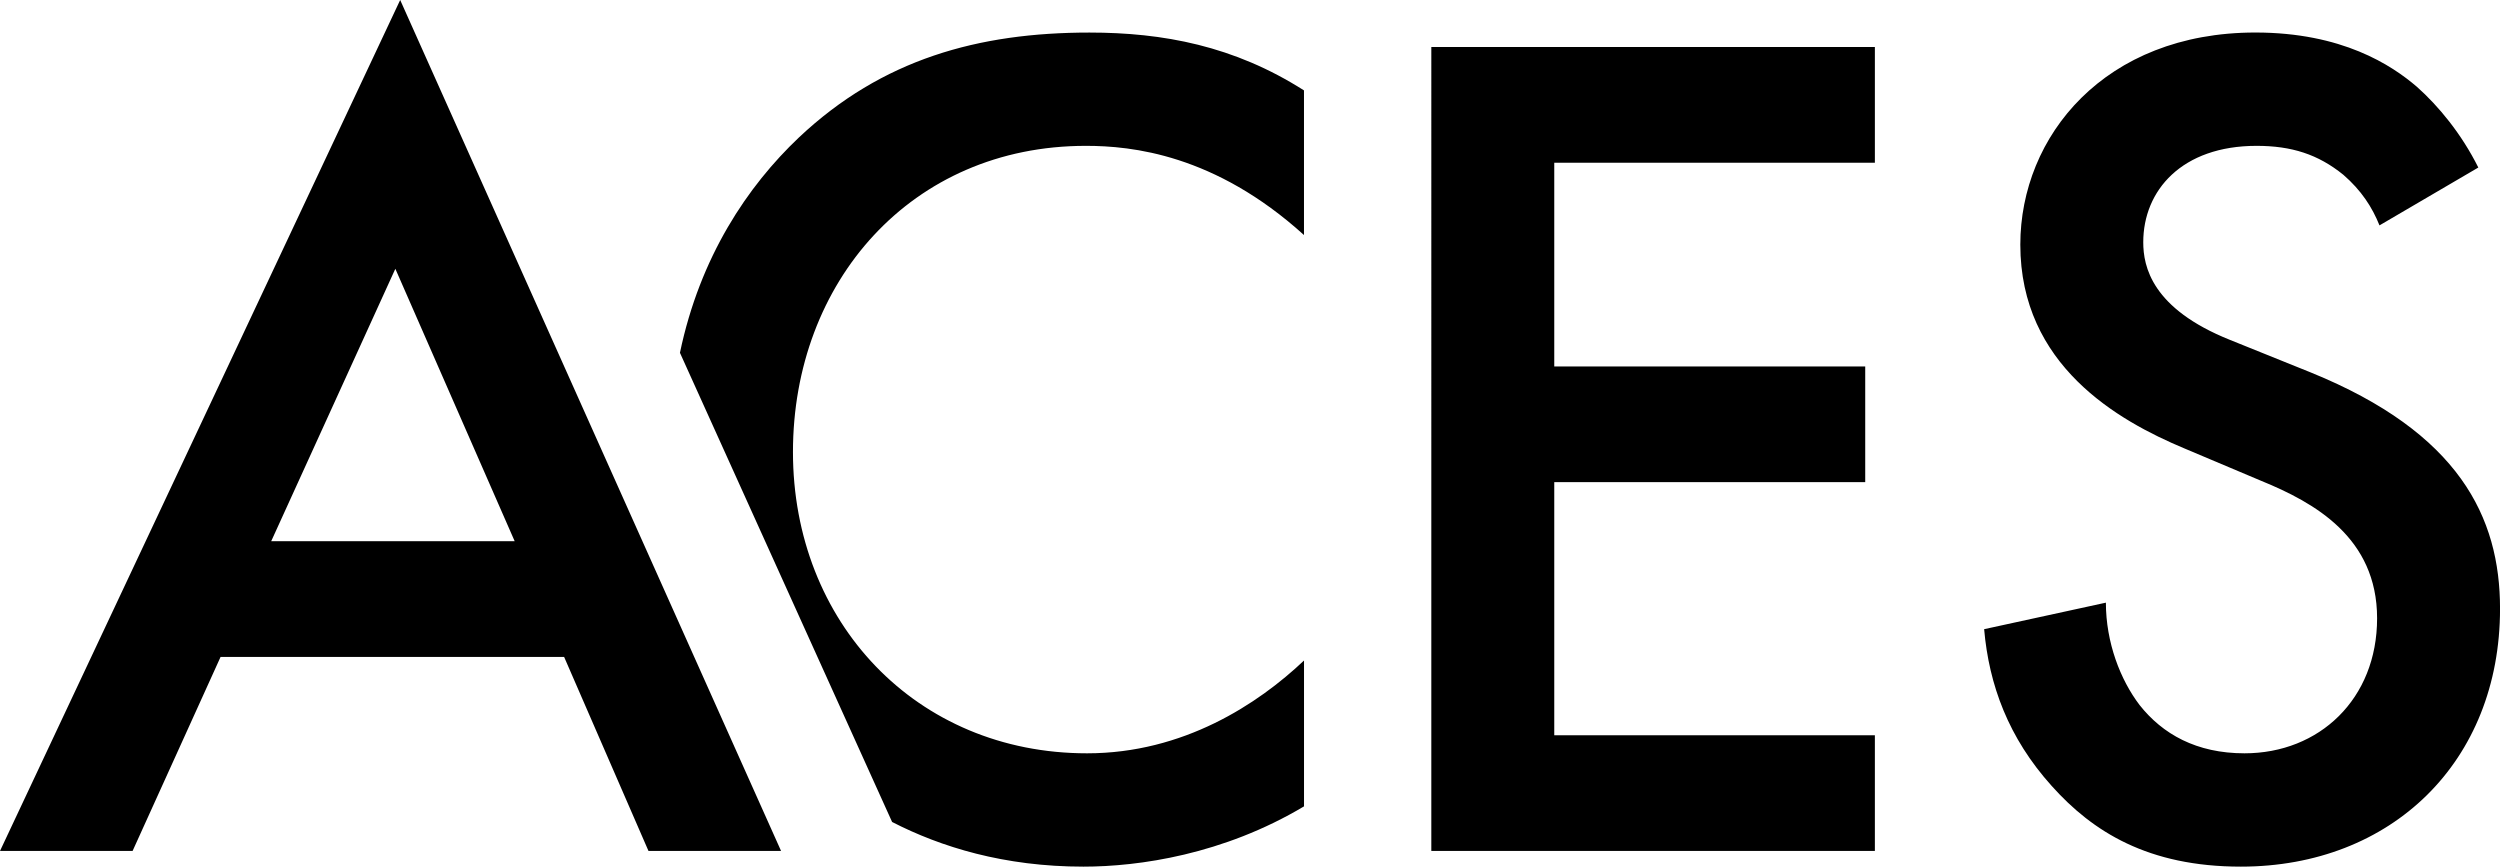 <?xml version="1.0" encoding="UTF-8"?>
<svg id="Layer_1" data-name="Layer 1" xmlns="http://www.w3.org/2000/svg" viewBox="0 0 733.29 254.2">
  <path d="M165.46,192.68h-100.76l-25.81,56.92H0L117.38,0l111.72,249.6h-38.89l-24.75-56.92ZM150.96,158.74l-35-79.9-36.41,79.9h71.41Z"/>
  <path d="M549.93,47.73h-94.04v59.75h91.21v33.94h-91.21v74.24h94.04v33.94h-130.1V13.79h130.1v33.94ZM697.94,66.11c-2.12-5.3-5.3-10.25-10.61-14.85-7.42-6.01-15.2-8.48-25.45-8.48-21.92,0-33.23,13.08-33.23,28.28,0,7.07,2.47,19.44,25.45,28.64l23.69,9.55c43.49,17.68,55.51,42.42,55.51,69.29,0,44.9-31.82,75.66-76.01,75.66-27.22,0-43.49-10.25-55.51-23.69-12.73-14.14-18.38-29.7-19.8-45.96l35.71-7.78c0,11.67,4.24,22.63,9.9,30.05,6.72,8.48,16.62,14.14,30.76,14.14,21.92,0,38.89-15.91,38.89-39.6s-18.38-33.94-33.94-40.3l-22.63-9.55c-19.44-8.13-48.08-24.39-48.08-59.75,0-31.82,24.75-62.22,68.94-62.22,25.46,0,39.95,9.55,47.37,15.91,6.37,5.66,13.08,13.79,18.03,23.69l-28.99,16.97ZM318.49,42.78c13.43,0,37.83,2.47,63.99,26.16V26.52c-20.51-13.08-41.36-16.97-62.93-16.97-32.53,0-60.81,7.78-85.2,30.76-15.03,14.23-29.03,34.98-34.91,63.17l62.23,137.62c14.31,7.35,32.85,13.1,56.12,13.1,16.26,0,41.01-3.54,64.7-17.68v-42.78c-13.44,12.73-35.35,27.22-63.64,27.22-50.2,0-86.26-38.54-86.26-88.38s34.65-89.8,85.91-89.8Z"/>
</svg>
